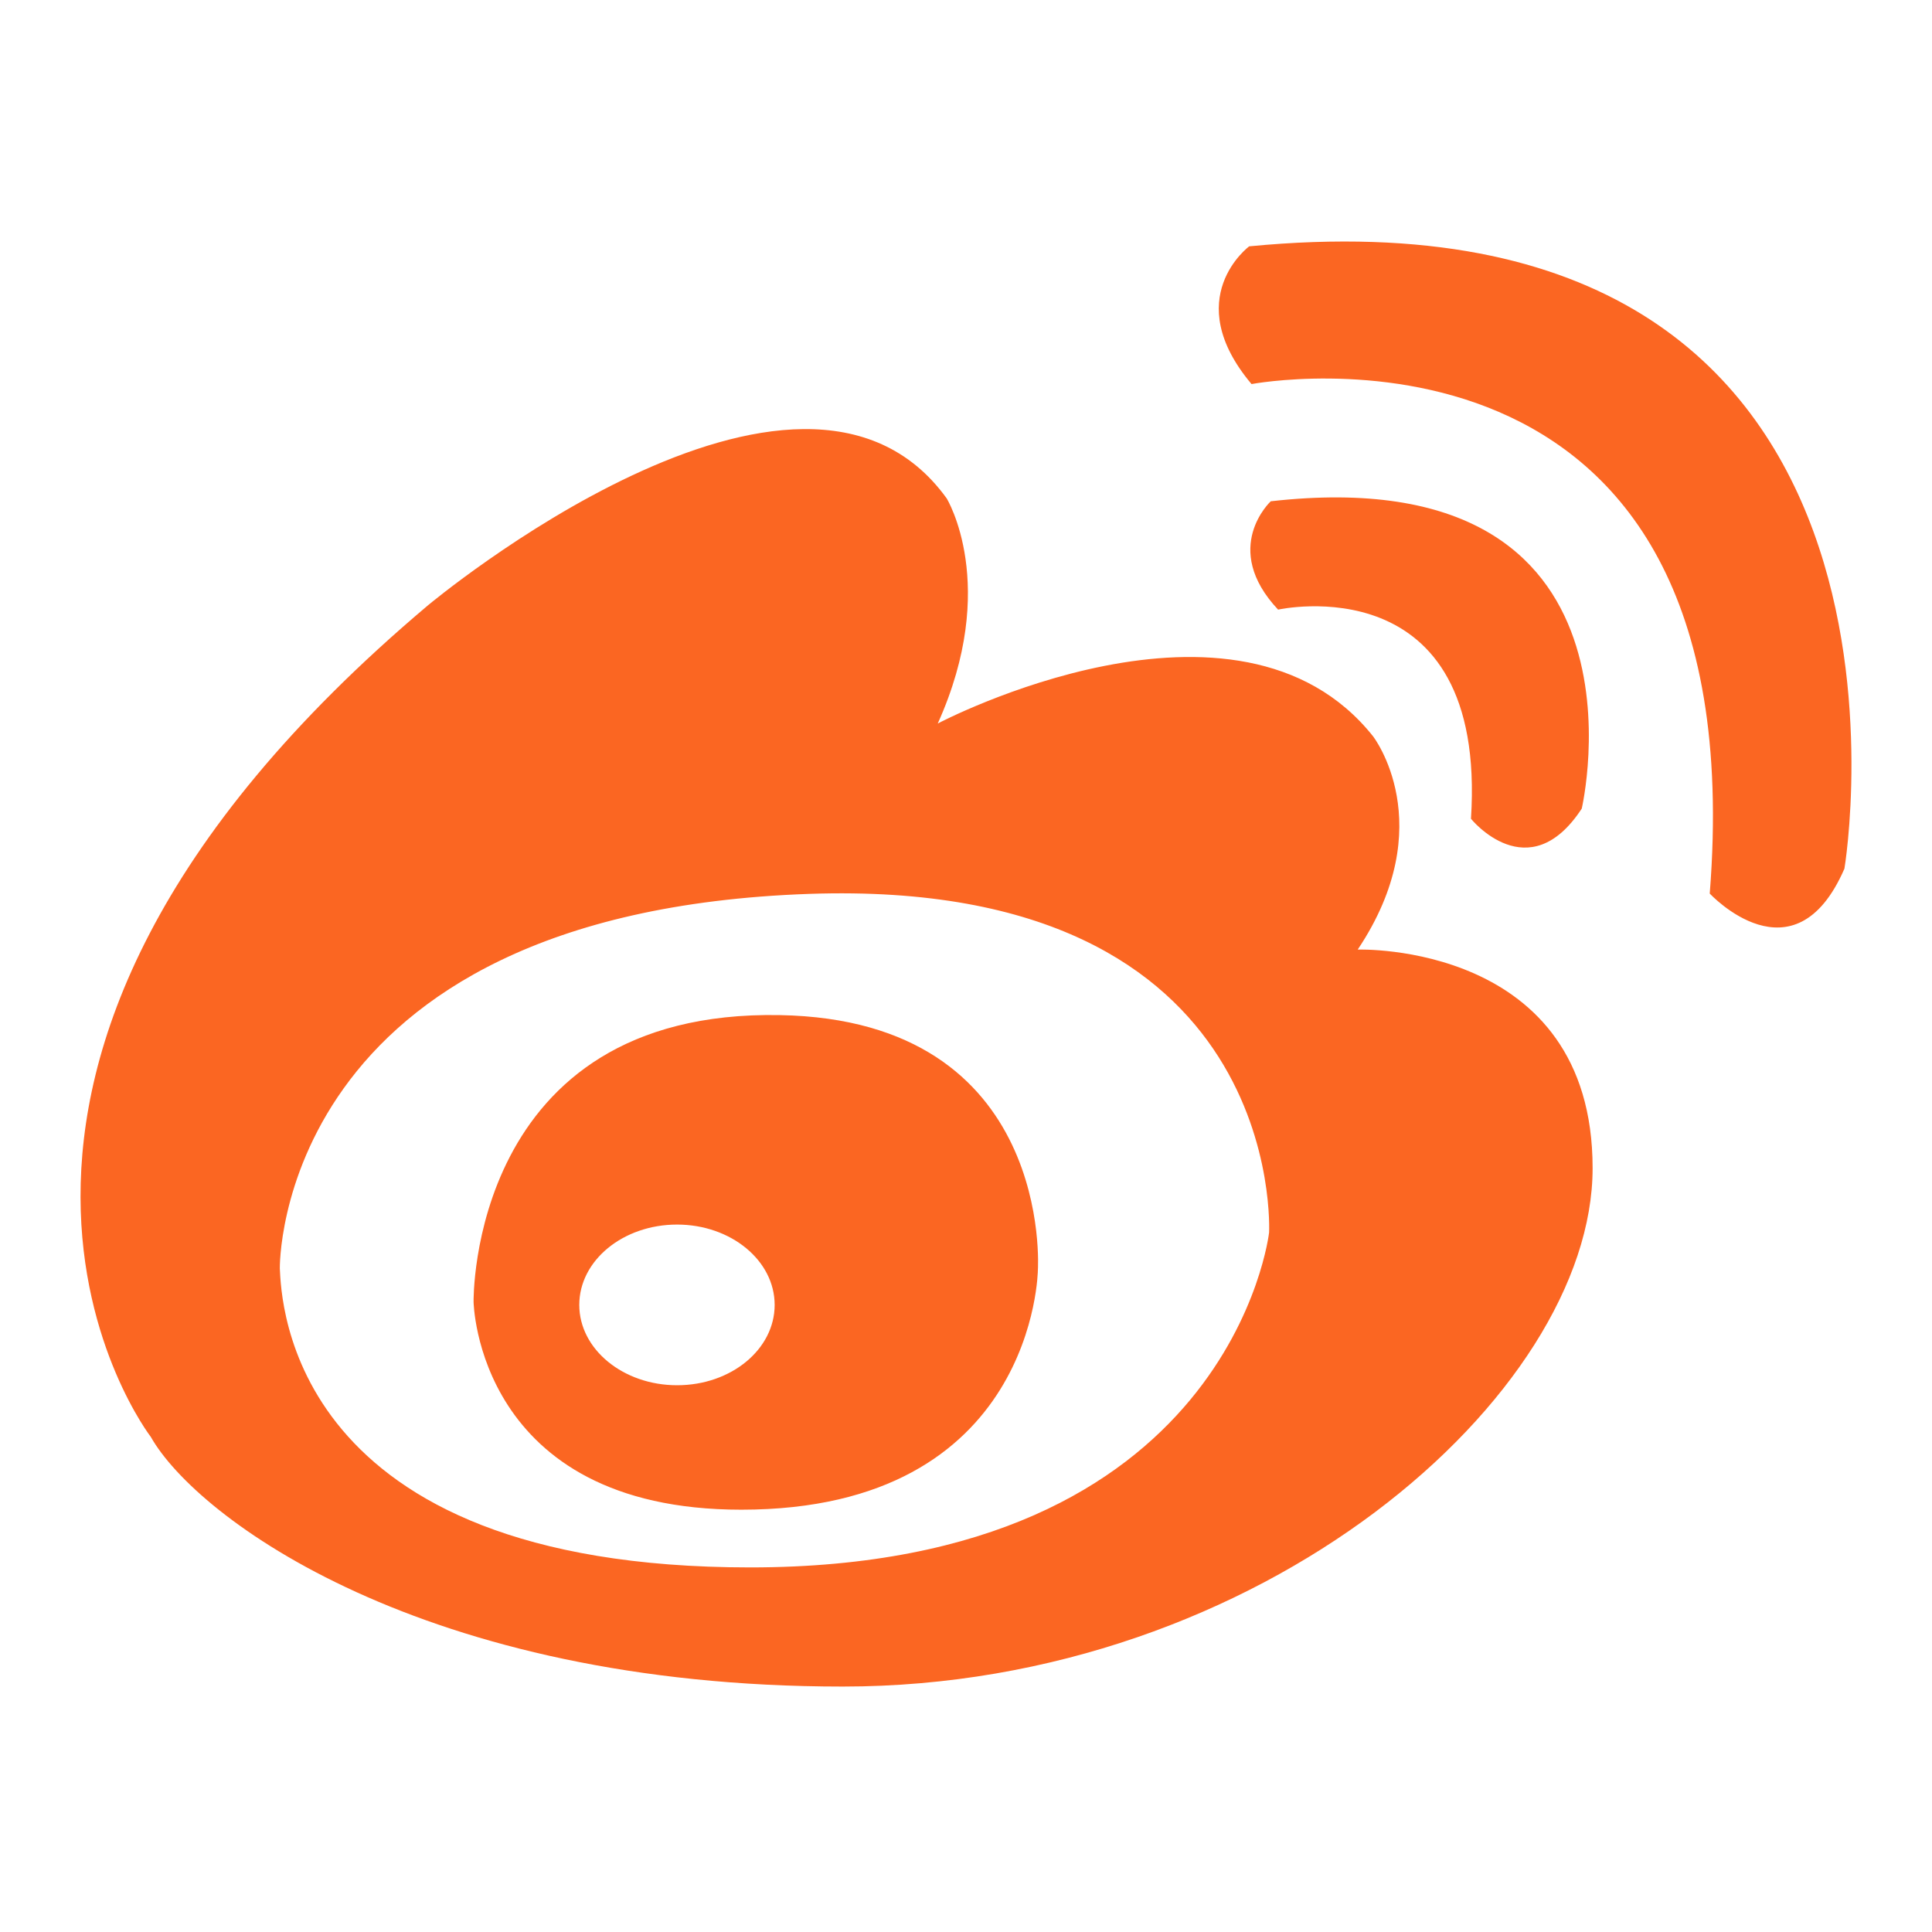 <?xml version="1.0" encoding="utf-8"?>
<!-- Generator: Adobe Illustrator 24.1.3, SVG Export Plug-In . SVG Version: 6.00 Build 0)  -->
<svg fill="#fb6622" viewBox="0 0 24 24" width="20" height="20" xmlns="http://www.w3.org/2000/svg" xmlns:xlink="http://www.w3.org/1999/xlink"><path fill="#FB6622" d="M15.518 3.06c8.834-.854 7.395 7.732 7.394 7.731-.625 1.439-1.673.309-1.673.309.596-7.519-5.692-6.329-5.692-6.329-.898-1.067-.029-1.711-.029-1.711zm4.131 6.985c-.661 1.01-1.377.126-1.376.126.205-3.179-2.396-2.598-2.396-2.598-.719-.765-.091-1.346-.091-1.346 4.882-.551 3.863 3.818 3.863 3.818zM5.317 7.519s4.615-3.86 6.443-1.328c0 0 .662 1.08-.111 2.797.003-.003 3.723-1.96 5.408.159 0 0 .848 1.095-.191 2.649 0 0 2.918-.099 2.918 2.715 0 2.811-4.104 6.44-9.315 6.44-5.214 0-8.026-2.092-8.596-3.102 0 0-3.475-4.495 3.444-10.33zm10.448 7.792s.232-4.411-5.71-4.207c-6.652.231-6.579 4.654-6.579 4.654.021.39.097 3.713 5.842 3.713 5.98 0 6.447-4.16 6.447-4.16zm-9.882.86s-.059-3.632 3.804-3.561c3.412.06 3.206 3.165 3.206 3.165s-.026 2.979-3.684 2.979c-3.288 0-3.326-2.583-3.326-2.583zm2.528 1.037c.672 0 1.212-.447 1.212-.998 0-.551-.543-.998-1.212-.998-.672 0-1.215.447-1.215.998 0 .551.546.998 1.215.998z" fill-rule="evenodd"></path></svg>